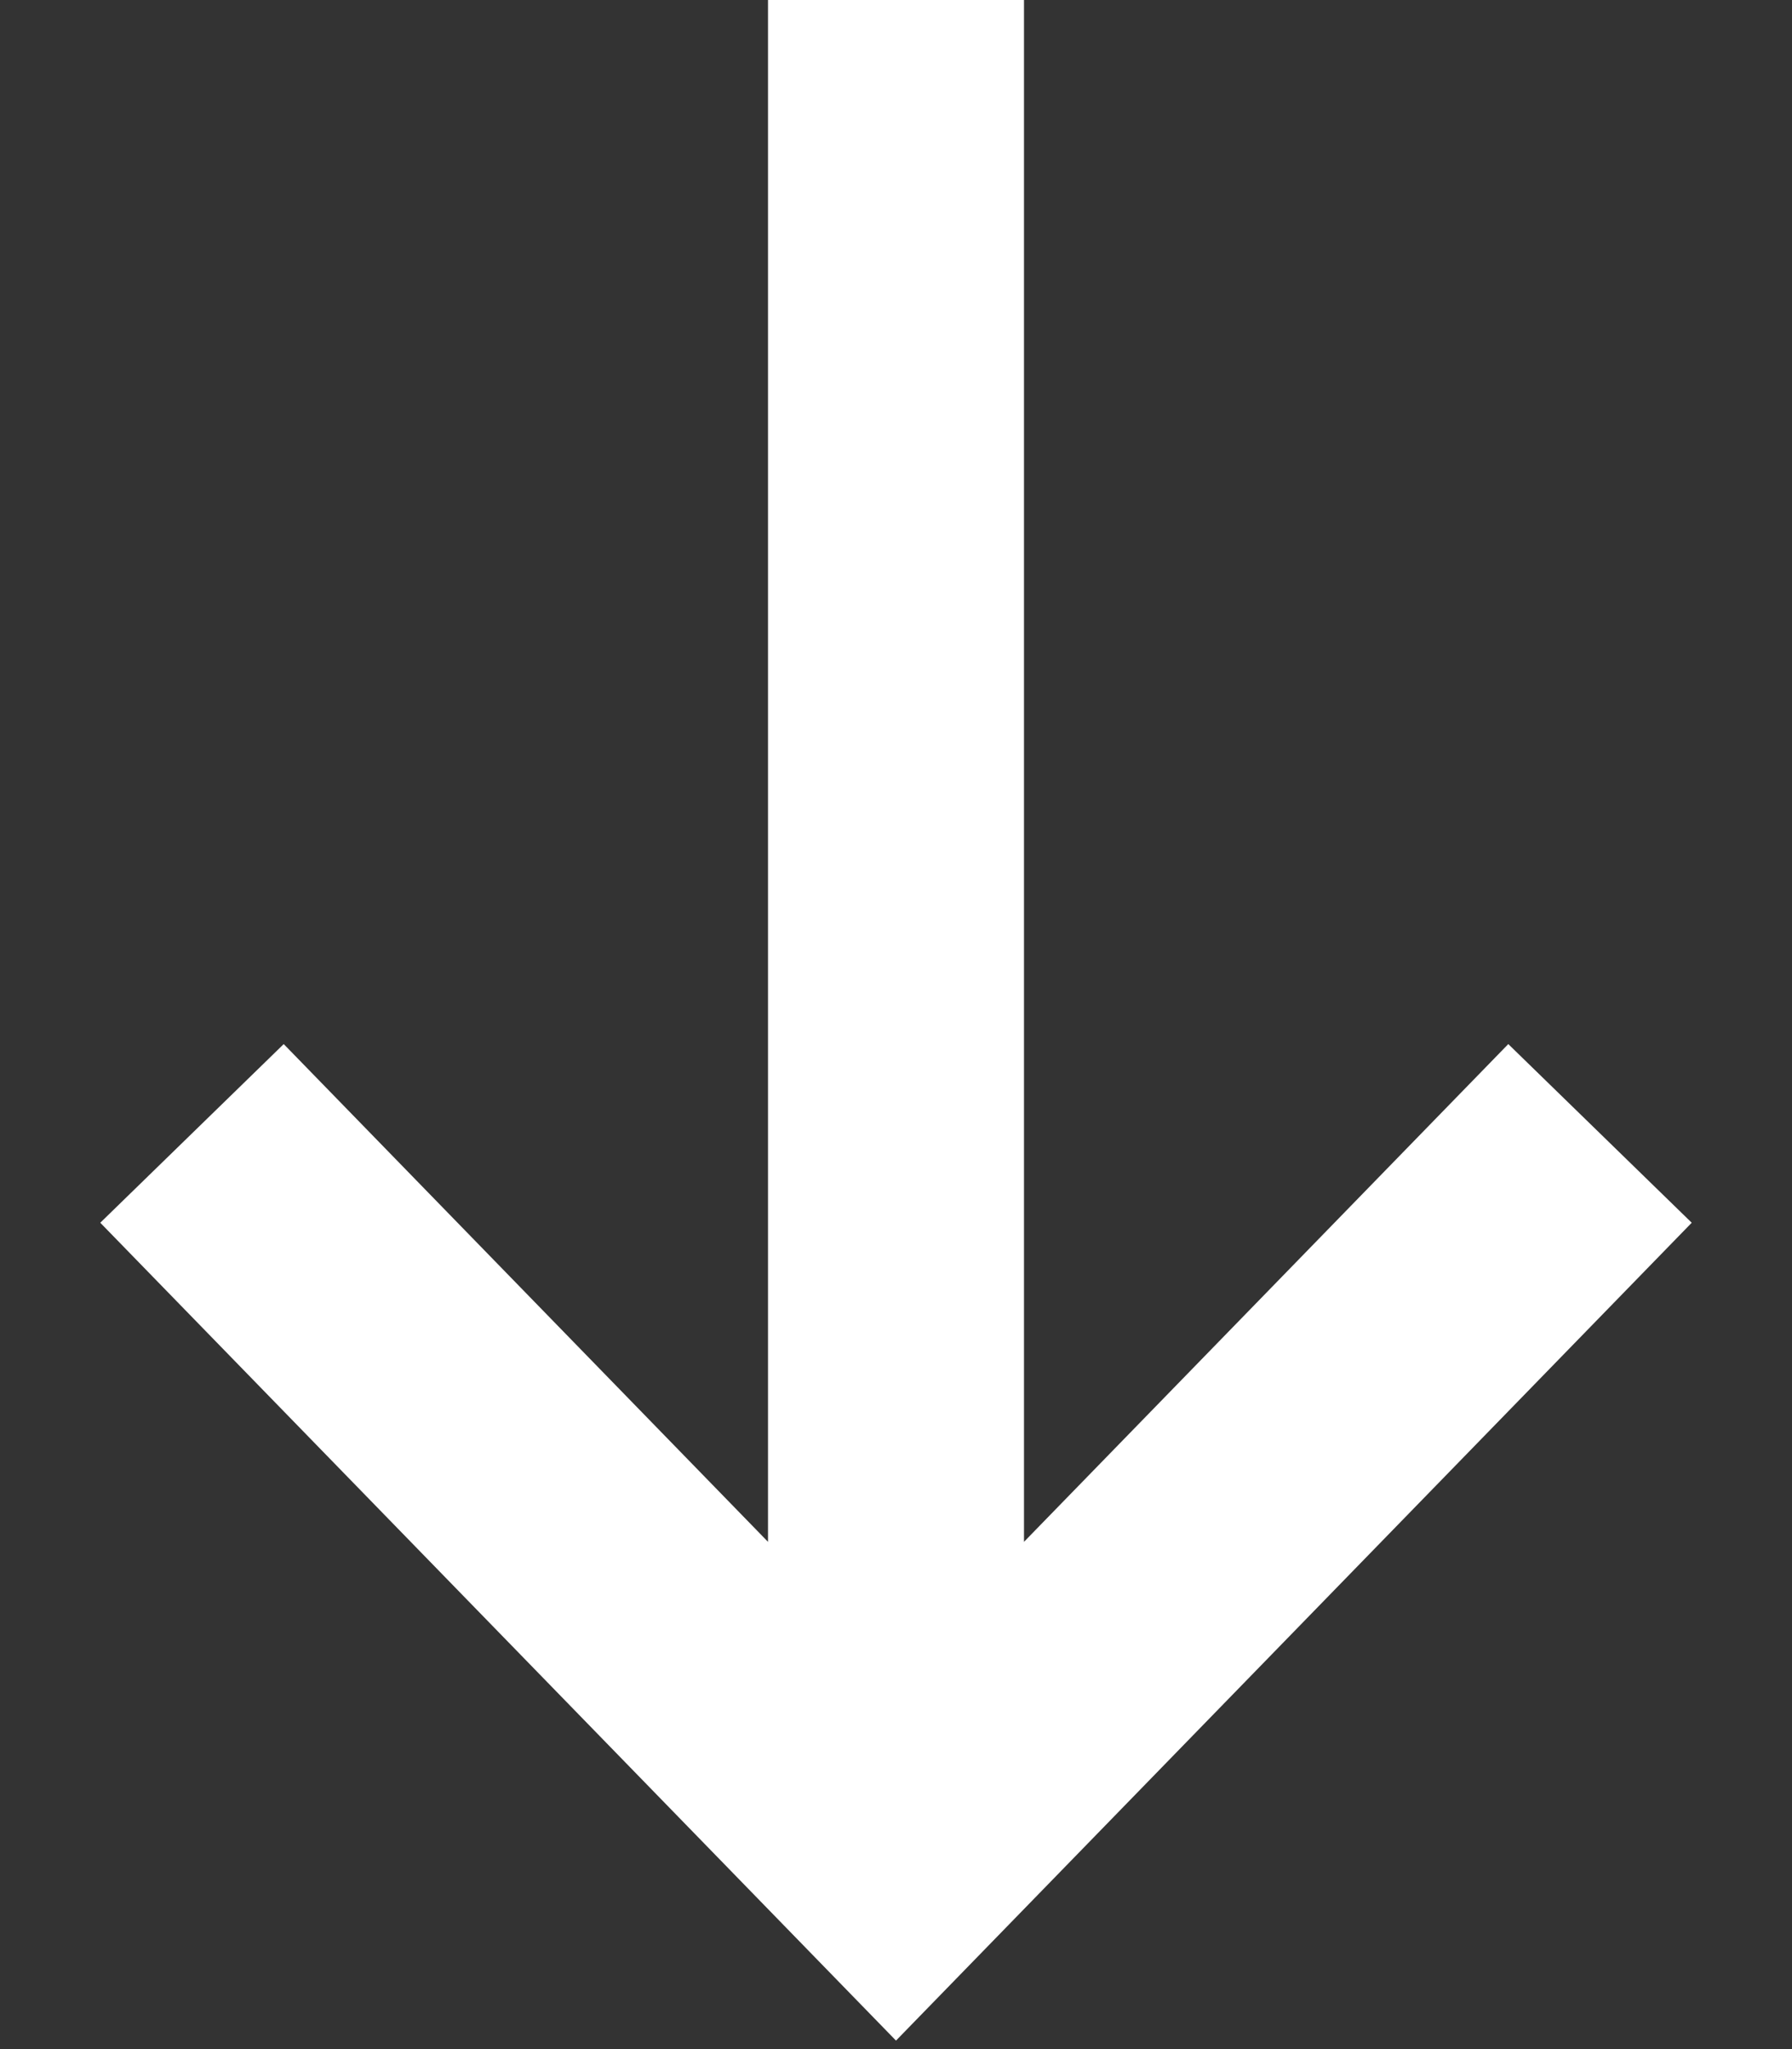 <svg xmlns="http://www.w3.org/2000/svg" data-name="svg" viewBox="0 0 14 16"><rect x="0" y="0" width="14" height="16" fill="#333333" stroke="none"/><path d="M12.5 8.85 7 14.5 1.5 8.85M7 14V0" style="fill:none;stroke:#fff;stroke-miterlimit:10;stroke-width:2px"/></svg>